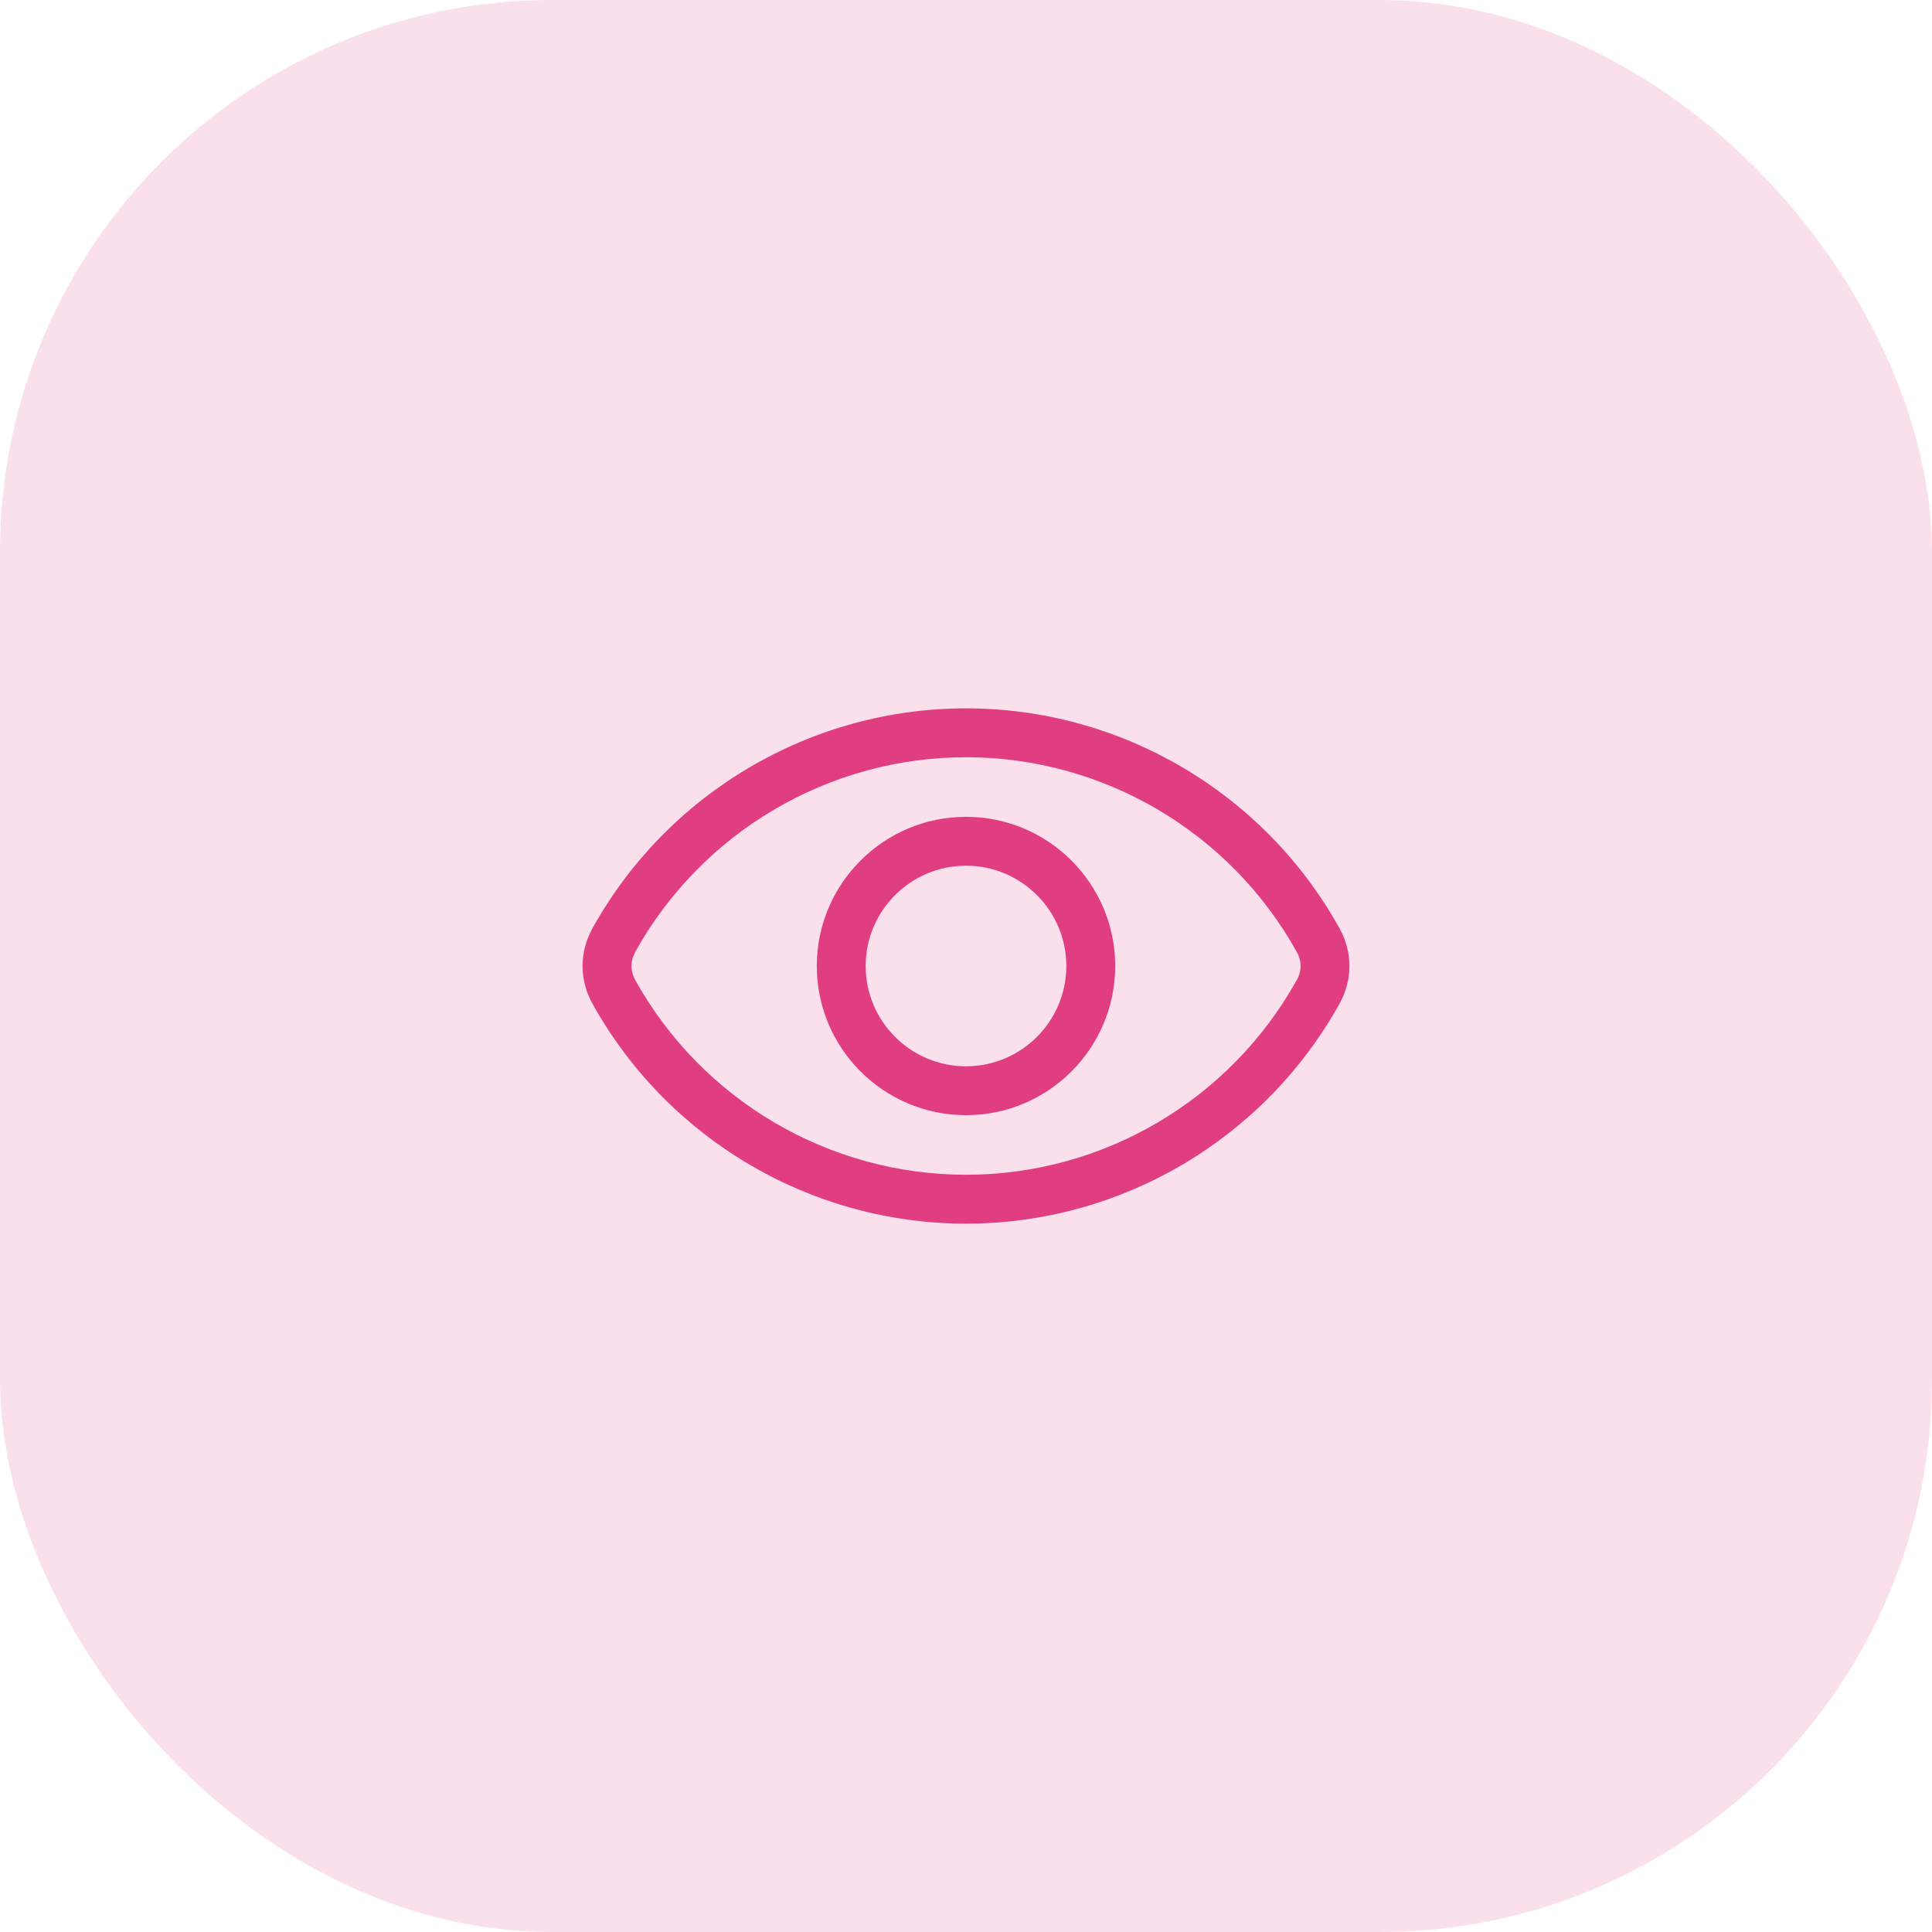 <?xml version="1.0" encoding="UTF-8"?>
<svg xmlns="http://www.w3.org/2000/svg" width="56" height="56" viewBox="0 0 56 56" fill="none">
  <rect width="56" height="56" rx="16" fill="#E03E81" fill-opacity="0.16"></rect>
  <path fill-rule="evenodd" clip-rule="evenodd" d="M37.584 28.413C35.648 31.89 31.975 34.051 28.001 34.051C24.025 34.051 20.352 31.89 18.416 28.413C18.267 28.143 18.267 27.857 18.416 27.587C20.352 24.11 24.025 21.949 28.001 21.949C31.975 21.949 35.648 24.11 37.584 27.587C37.736 27.857 37.736 28.143 37.584 28.413ZM38.821 26.898C36.635 22.971 32.489 20.532 28.001 20.532C23.511 20.532 19.365 22.971 17.178 26.898C16.788 27.598 16.788 28.402 17.178 29.102C19.365 33.028 23.511 35.468 28.001 35.468C32.489 35.468 36.635 33.028 38.821 29.102C39.212 28.402 39.212 27.598 38.821 26.898ZM28.001 30.907C29.604 30.907 30.908 29.603 30.908 28C30.908 26.397 29.604 25.093 28.001 25.093C26.396 25.093 25.092 26.397 25.092 28C25.092 29.603 26.396 30.907 28.001 30.907ZM28.001 23.676C25.614 23.676 23.675 25.616 23.675 28C23.675 30.385 25.614 32.324 28.001 32.324C30.386 32.324 32.325 30.385 32.325 28C32.325 25.616 30.386 23.676 28.001 23.676Z" fill="#E03E81"></path>
</svg>
